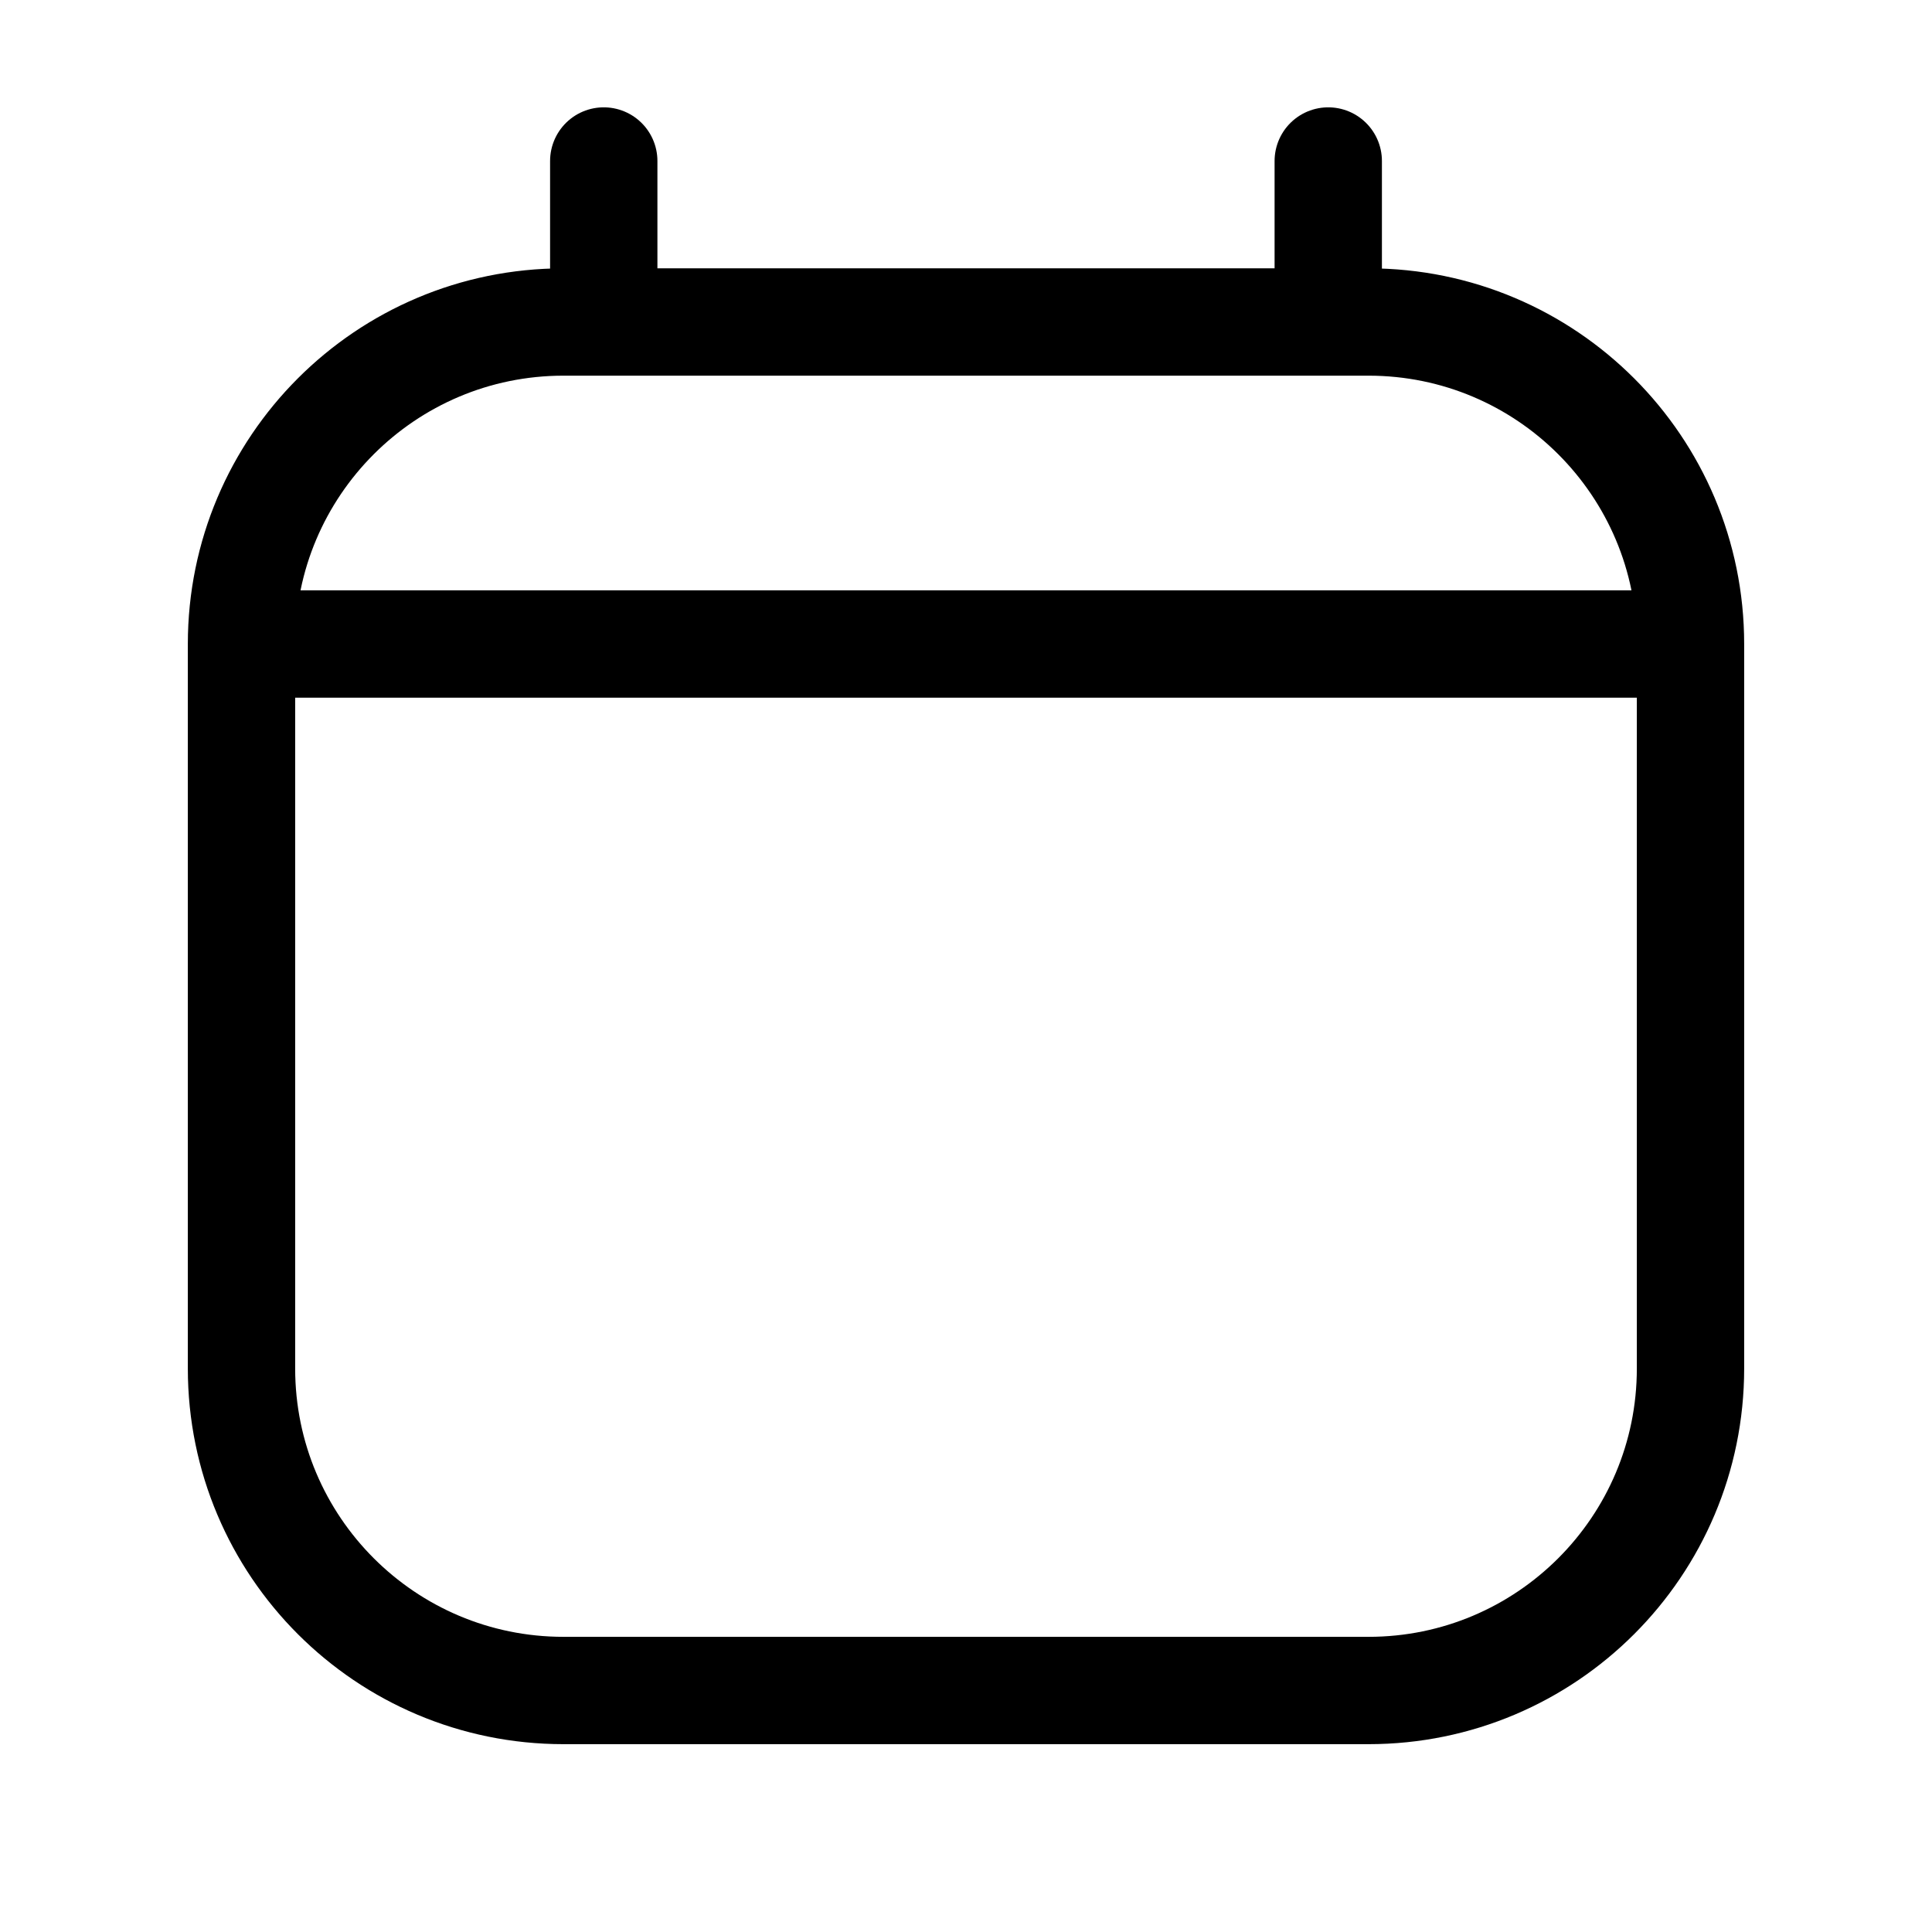 <svg width="18" height="18" viewBox="0 0 18 18" fill="none" xmlns="http://www.w3.org/2000/svg">
<path d="M5.625 3H5.25C3.593 3 2.25 4.343 2.25 6M5.625 3V1.5M5.625 3H12.375M12.375 3H12.75C14.407 3 15.75 4.343 15.75 6M12.375 3V1.5M2.25 6V12.75C2.25 14.407 3.593 15.75 5.25 15.75H12.75C14.407 15.75 15.75 14.407 15.75 12.75V6M2.25 6H15.75" stroke="black" stroke-linecap="round" stroke-linejoin="round"/>
</svg>
